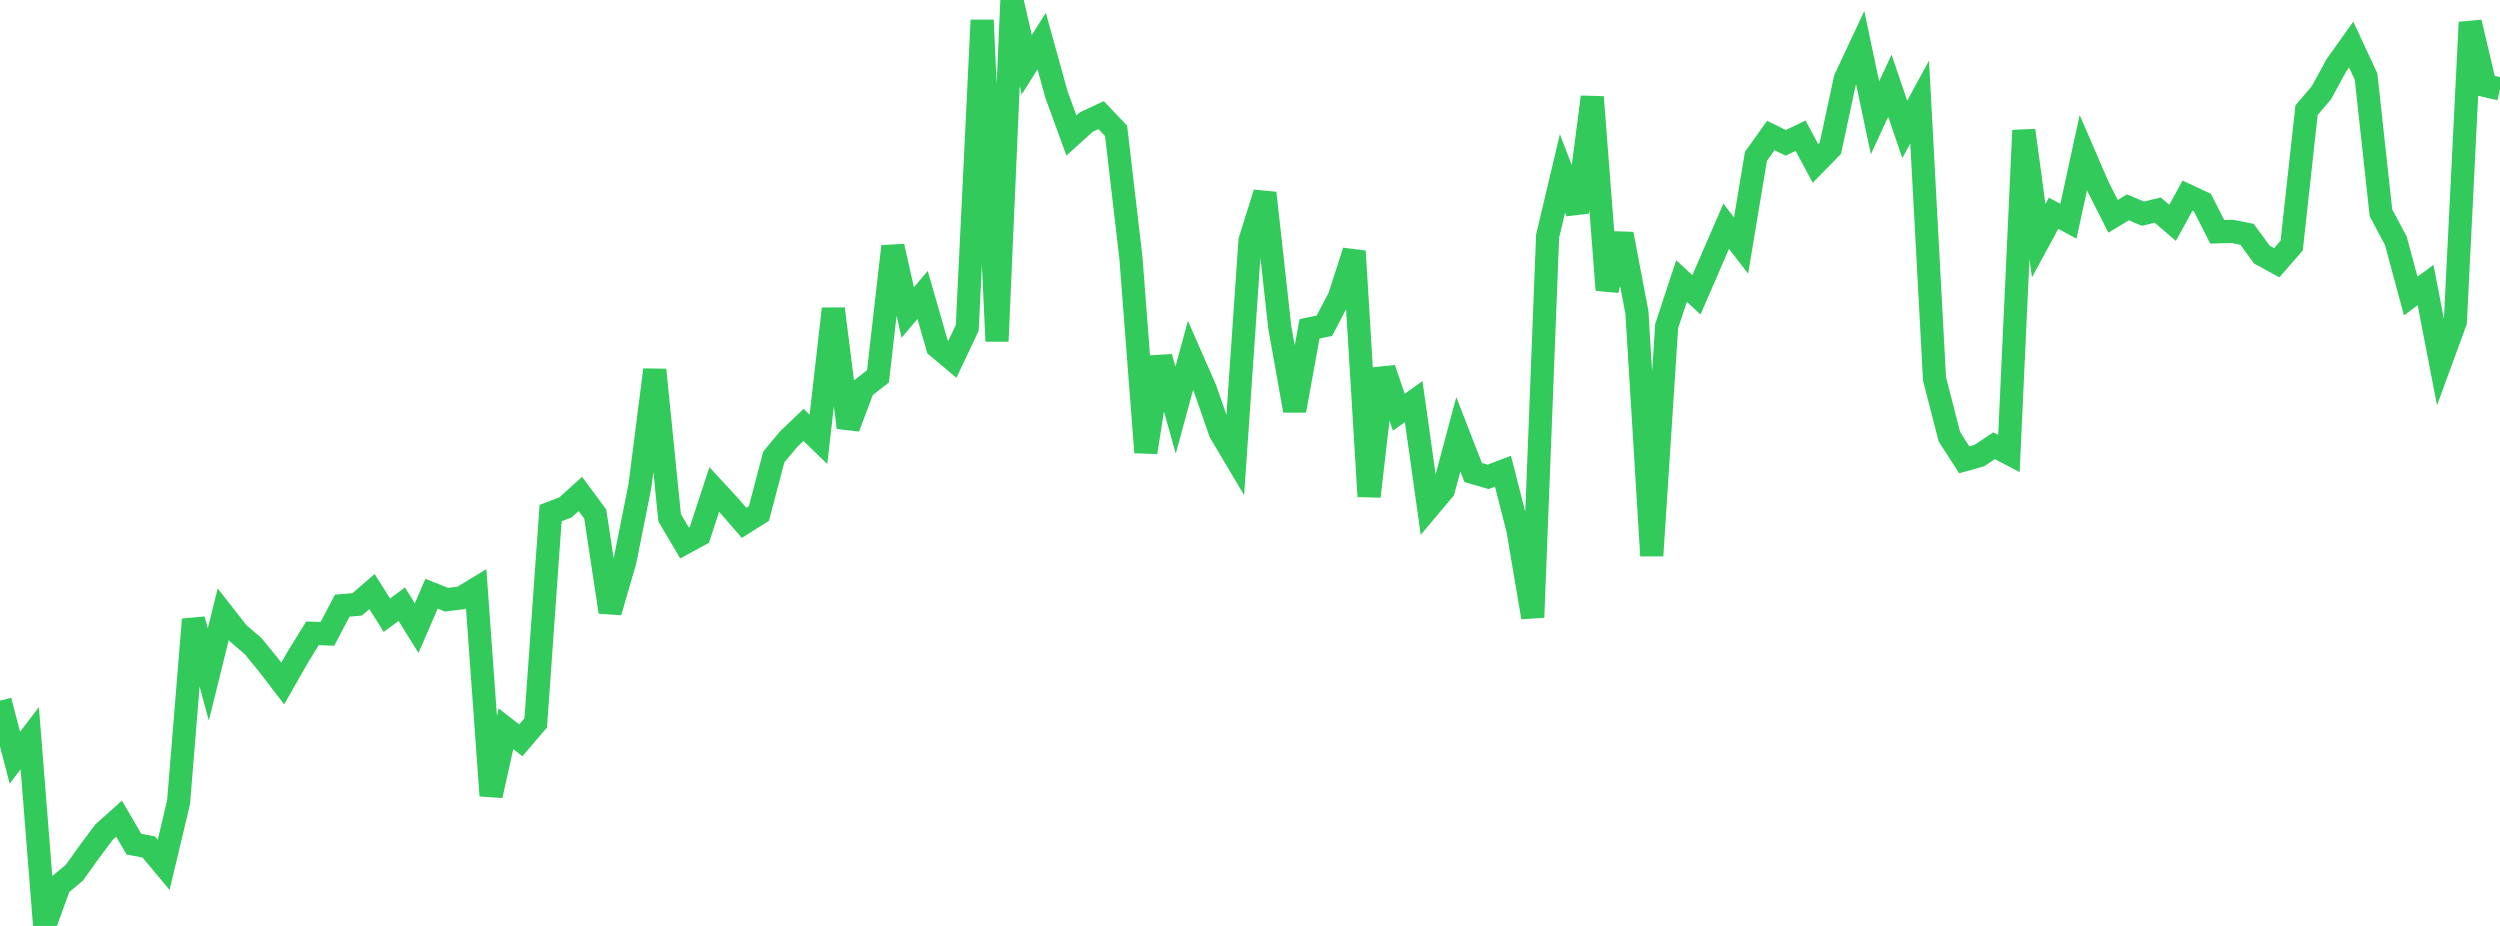 <?xml version="1.0" standalone="no"?>
<!DOCTYPE svg PUBLIC "-//W3C//DTD SVG 1.1//EN" "http://www.w3.org/Graphics/SVG/1.1/DTD/svg11.dtd">

<svg width="135" height="50" viewBox="0 0 135 50" preserveAspectRatio="none" 
  xmlns="http://www.w3.org/2000/svg"
  xmlns:xlink="http://www.w3.org/1999/xlink">


<polyline points="0.0, 37.835 0.804, 40.917 1.607, 39.862 2.411, 50.0 3.214, 47.791 4.018, 47.125 4.821, 46 5.625, 44.929 6.429, 44.21 7.232, 45.583 8.036, 45.739 8.839, 46.7 9.643, 43.323 10.446, 33.45 11.25, 36.421 12.054, 33.171 12.857, 34.197 13.661, 34.882 14.464, 35.864 15.268, 36.911 16.071, 35.499 16.875, 34.197 17.679, 34.231 18.482, 32.704 19.286, 32.637 20.089, 31.944 20.893, 33.221 21.696, 32.627 22.5, 33.918 23.304, 32.062 24.107, 32.383 24.911, 32.285 25.714, 31.798 26.518, 42.963 27.321, 39.353 28.125, 39.977 28.929, 39.037 29.732, 27.706 30.536, 27.399 31.339, 26.674 32.143, 27.758 32.946, 33.048 33.75, 30.282 34.554, 26.245 35.357, 19.972 36.161, 27.962 36.964, 29.319 37.768, 28.88 38.571, 26.432 39.375, 27.304 40.179, 28.233 40.982, 27.729 41.786, 24.672 42.589, 23.712 43.393, 22.944 44.196, 23.724 45.0, 16.675 45.804, 23.087 46.607, 20.948 47.411, 20.321 48.214, 13.304 49.018, 16.877 49.821, 15.926 50.625, 18.729 51.429, 19.402 52.232, 17.701 53.036, 1.089 53.839, 18.425 54.643, 0.0 55.446, 3.495 56.25, 2.218 57.054, 5.118 57.857, 7.315 58.661, 6.59 59.464, 6.217 60.268, 7.065 61.071, 13.935 61.875, 24.427 62.679, 19.285 63.482, 22.15 64.286, 19.196 65.089, 21.025 65.893, 23.346 66.696, 24.697 67.5, 12.991 68.304, 10.424 69.107, 17.673 69.911, 22.173 70.714, 17.759 71.518, 17.589 72.321, 16.054 73.125, 13.567 73.929, 26.806 74.732, 19.909 75.536, 22.261 76.339, 21.686 77.143, 27.407 77.946, 26.452 78.75, 23.451 79.554, 25.518 80.357, 25.75 81.161, 25.444 81.964, 28.596 82.768, 33.337 83.571, 12.755 84.375, 9.36 85.179, 11.459 85.982, 5.24 86.786, 15.658 87.589, 12.638 88.393, 16.864 89.196, 30.006 90.0, 17.606 90.804, 15.172 91.607, 15.923 92.411, 14.07 93.214, 12.214 94.018, 13.259 94.821, 8.442 95.625, 7.318 96.429, 7.714 97.232, 7.329 98.036, 8.825 98.839, 8.006 99.643, 4.266 100.446, 2.549 101.25, 6.361 102.054, 4.627 102.857, 6.986 103.661, 5.508 104.464, 20.46 105.268, 23.585 106.071, 24.831 106.875, 24.606 107.679, 24.069 108.482, 24.487 109.286, 7.04 110.089, 12.999 110.893, 11.517 111.696, 11.946 112.5, 8.241 113.304, 10.1 114.107, 11.682 114.911, 11.196 115.714, 11.539 116.518, 11.345 117.321, 12.034 118.125, 10.566 118.929, 10.94 119.732, 12.519 120.536, 12.493 121.339, 12.652 122.143, 13.748 122.946, 14.188 123.75, 13.262 124.554, 5.949 125.357, 5.007 126.161, 3.532 126.964, 2.405 127.768, 4.138 128.571, 11.491 129.375, 12.999 130.179, 15.983 130.982, 15.393 131.786, 19.562 132.589, 17.373 133.393, 1.206 134.196, 4.618 135.0, 4.806" fill="none" stroke="#32ca5b" stroke-width="1.25"/>

</svg>